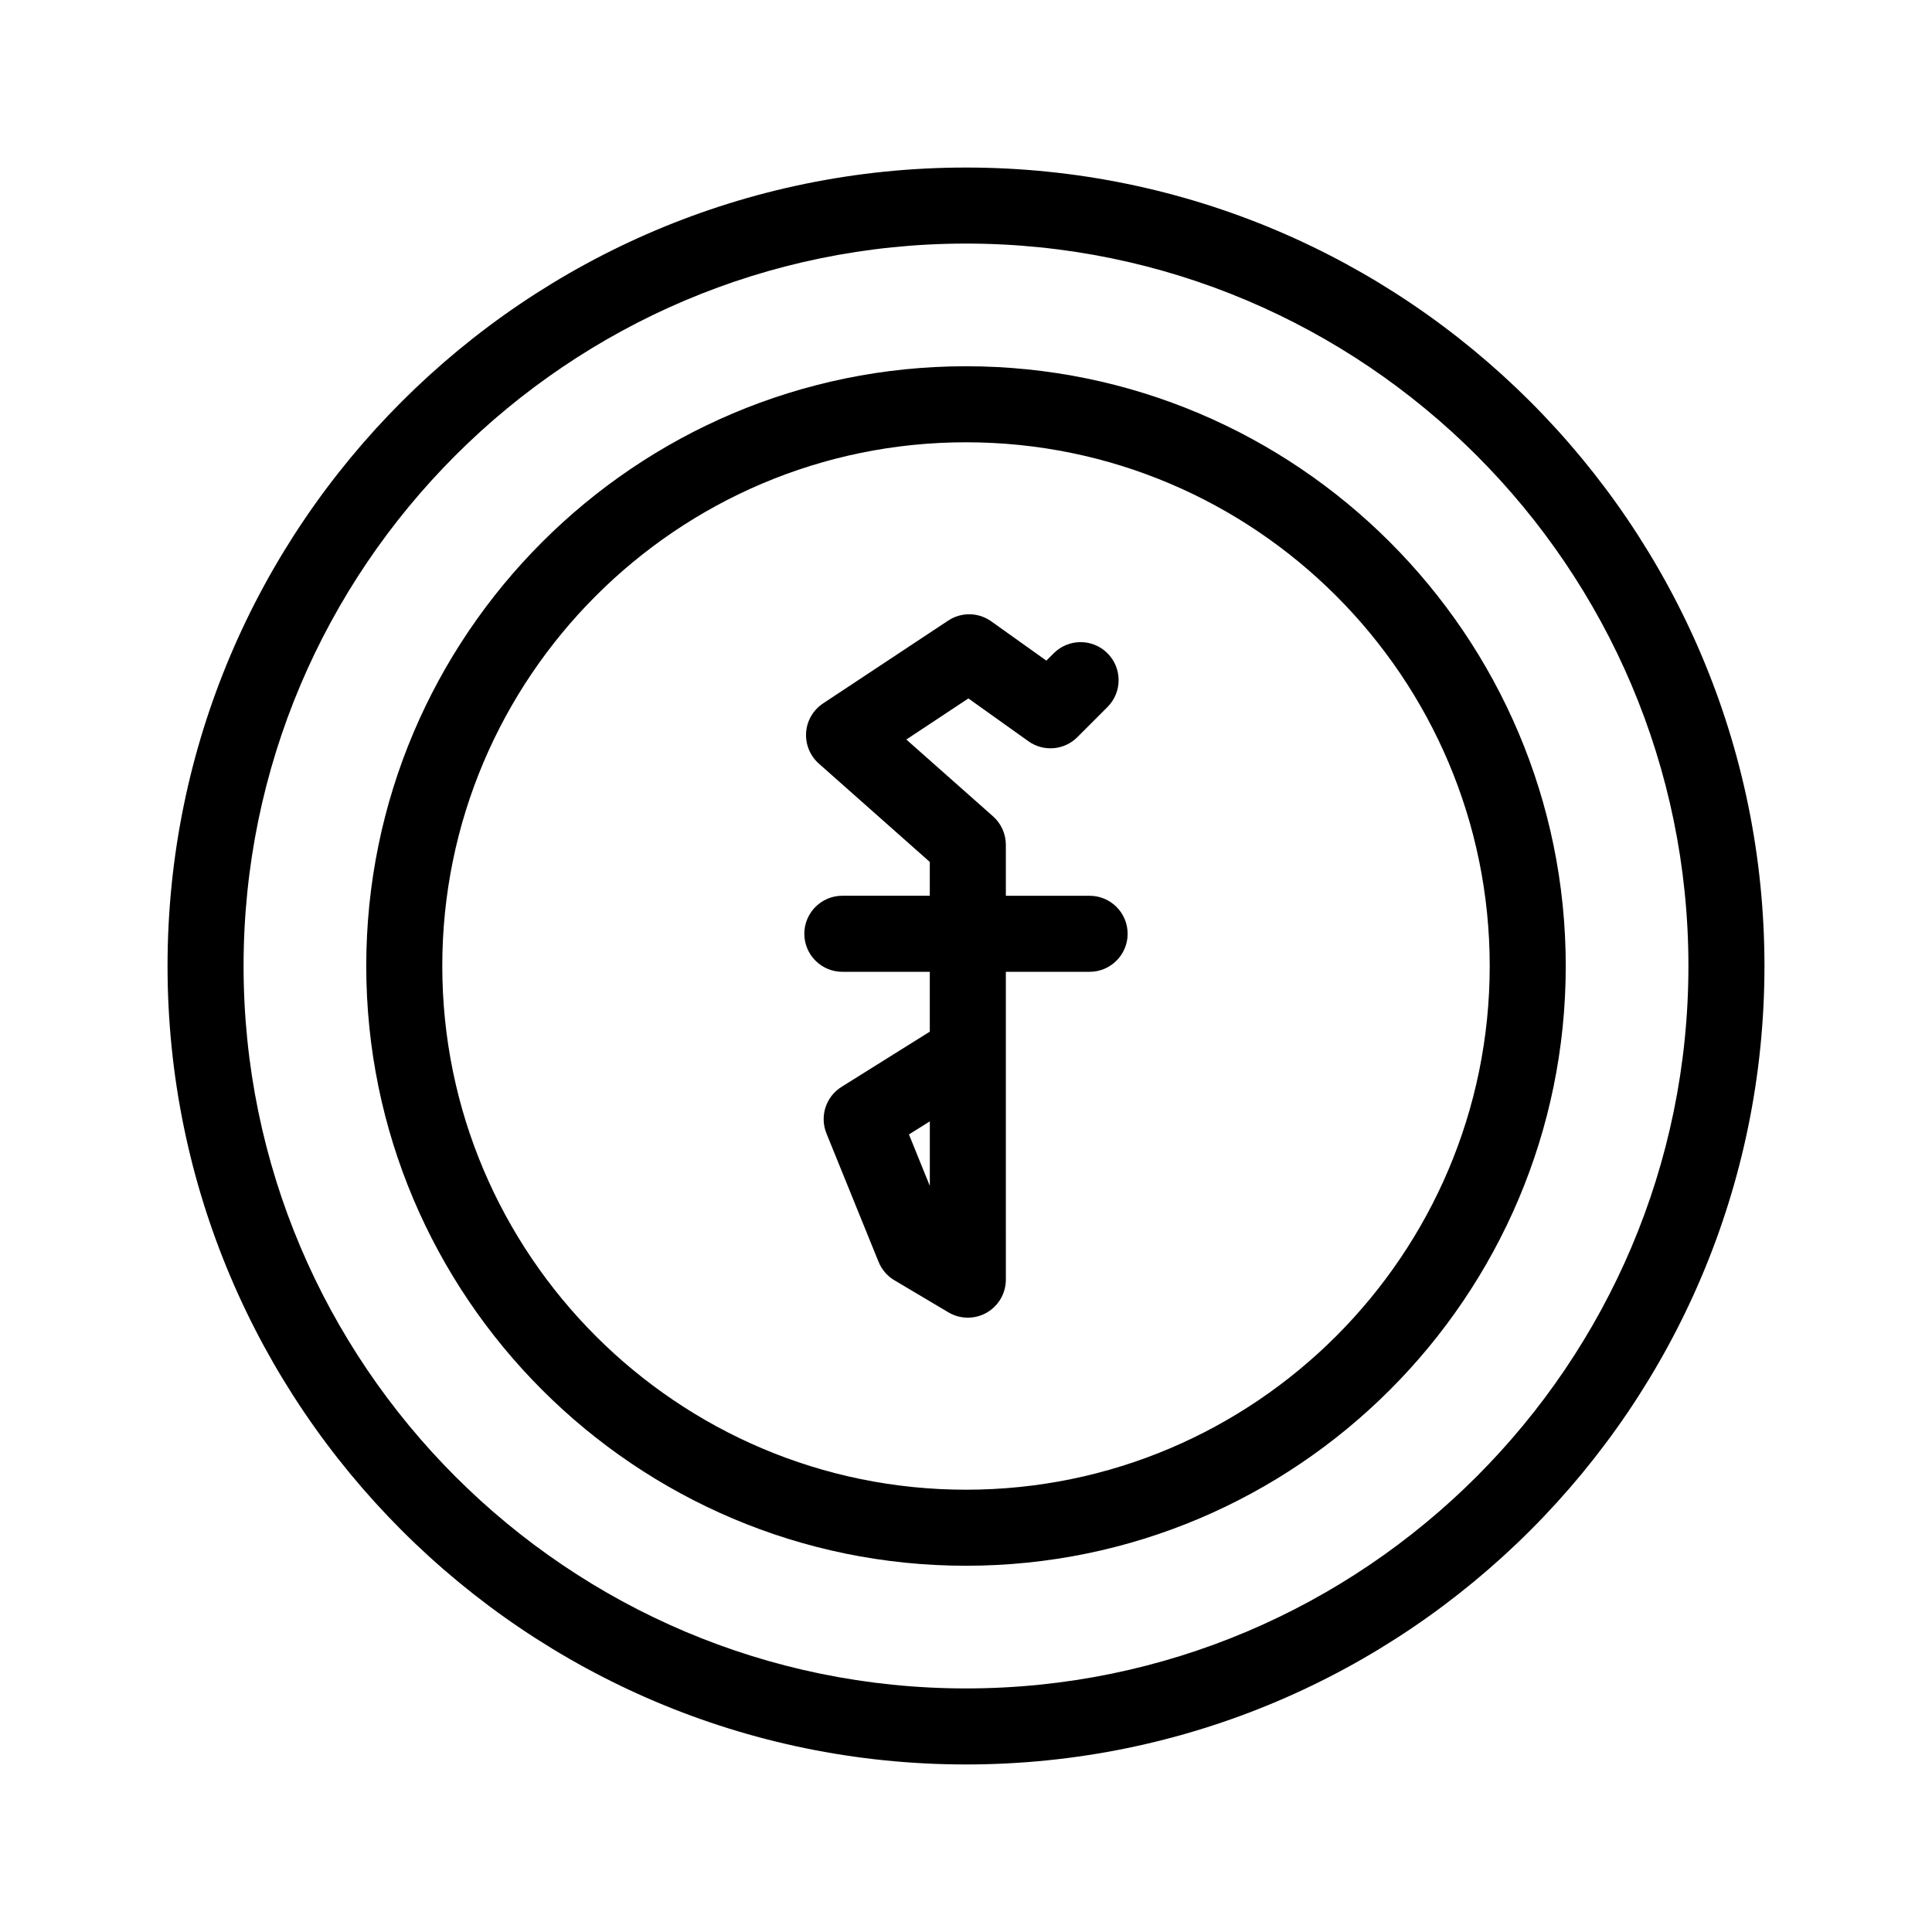 <?xml version="1.0" encoding="UTF-8"?>
<!-- The Best Svg Icon site in the world: iconSvg.co, Visit us! https://iconsvg.co -->
<svg fill="#000000" width="800px" height="800px" version="1.1" viewBox="144 144 512 512" xmlns="http://www.w3.org/2000/svg">
 <g>
  <path d="m400 188.4c-116.68 0-211.6 94.922-211.6 211.6 0 116.68 94.922 211.6 211.6 211.6 116.68 0 211.6-94.922 211.6-211.6-0.004-116.68-94.926-211.6-211.6-211.6zm0 403.05c-105.56 0-191.45-85.883-191.45-191.45 0-105.56 85.883-191.45 191.45-191.45 105.56 0 191.45 85.883 191.45 191.45-0.004 105.57-85.887 191.45-191.45 191.45z"/>
  <path d="m400 241.06c-87.645 0-158.94 71.301-158.94 158.94s71.297 158.94 158.94 158.94c87.641 0 158.94-71.301 158.94-158.94 0-87.645-71.301-158.94-158.94-158.94zm0 297.73c-76.527 0-138.79-62.262-138.79-138.79 0-76.531 62.258-138.79 138.79-138.79 76.527 0 138.79 62.266 138.79 138.79s-62.262 138.79-138.79 138.79z"/>
  <path d="m432.76 381.39h-22.199v-13.504c0-2.883-1.234-5.629-3.391-7.543l-22.984-20.363 16.449-10.887 15.898 11.34c4.004 2.863 9.492 2.414 12.977-1.078l7.984-7.984c3.934-3.934 3.934-10.312 0-14.246-3.93-3.934-10.316-3.934-14.246 0l-1.953 1.953-14.594-10.41c-3.402-2.43-7.941-2.504-11.418-0.203l-33.164 21.949c-2.609 1.734-4.273 4.574-4.488 7.691-0.215 3.125 1.027 6.176 3.367 8.254l29.406 26.062v8.961h-23.172c-5.562 0-10.078 4.516-10.078 10.078s4.516 10.078 10.078 10.078h23.172v15.863l-23.398 14.637c-4.144 2.594-5.828 7.793-3.988 12.328l13.816 34.047c0.832 2.039 2.301 3.754 4.195 4.875l14.312 8.496c1.582 0.941 3.359 1.41 5.144 1.41 1.719 0 3.441-0.438 4.988-1.32 3.148-1.793 5.09-5.141 5.09-8.758l-0.004-59.973v-0.328-21.277h22.199c5.562 0 10.078-4.516 10.078-10.078-0.004-5.559-4.512-10.07-10.078-10.07zm-42.348 76.883-5.531-13.637 5.531-3.465z"/>
 </g>
</svg>